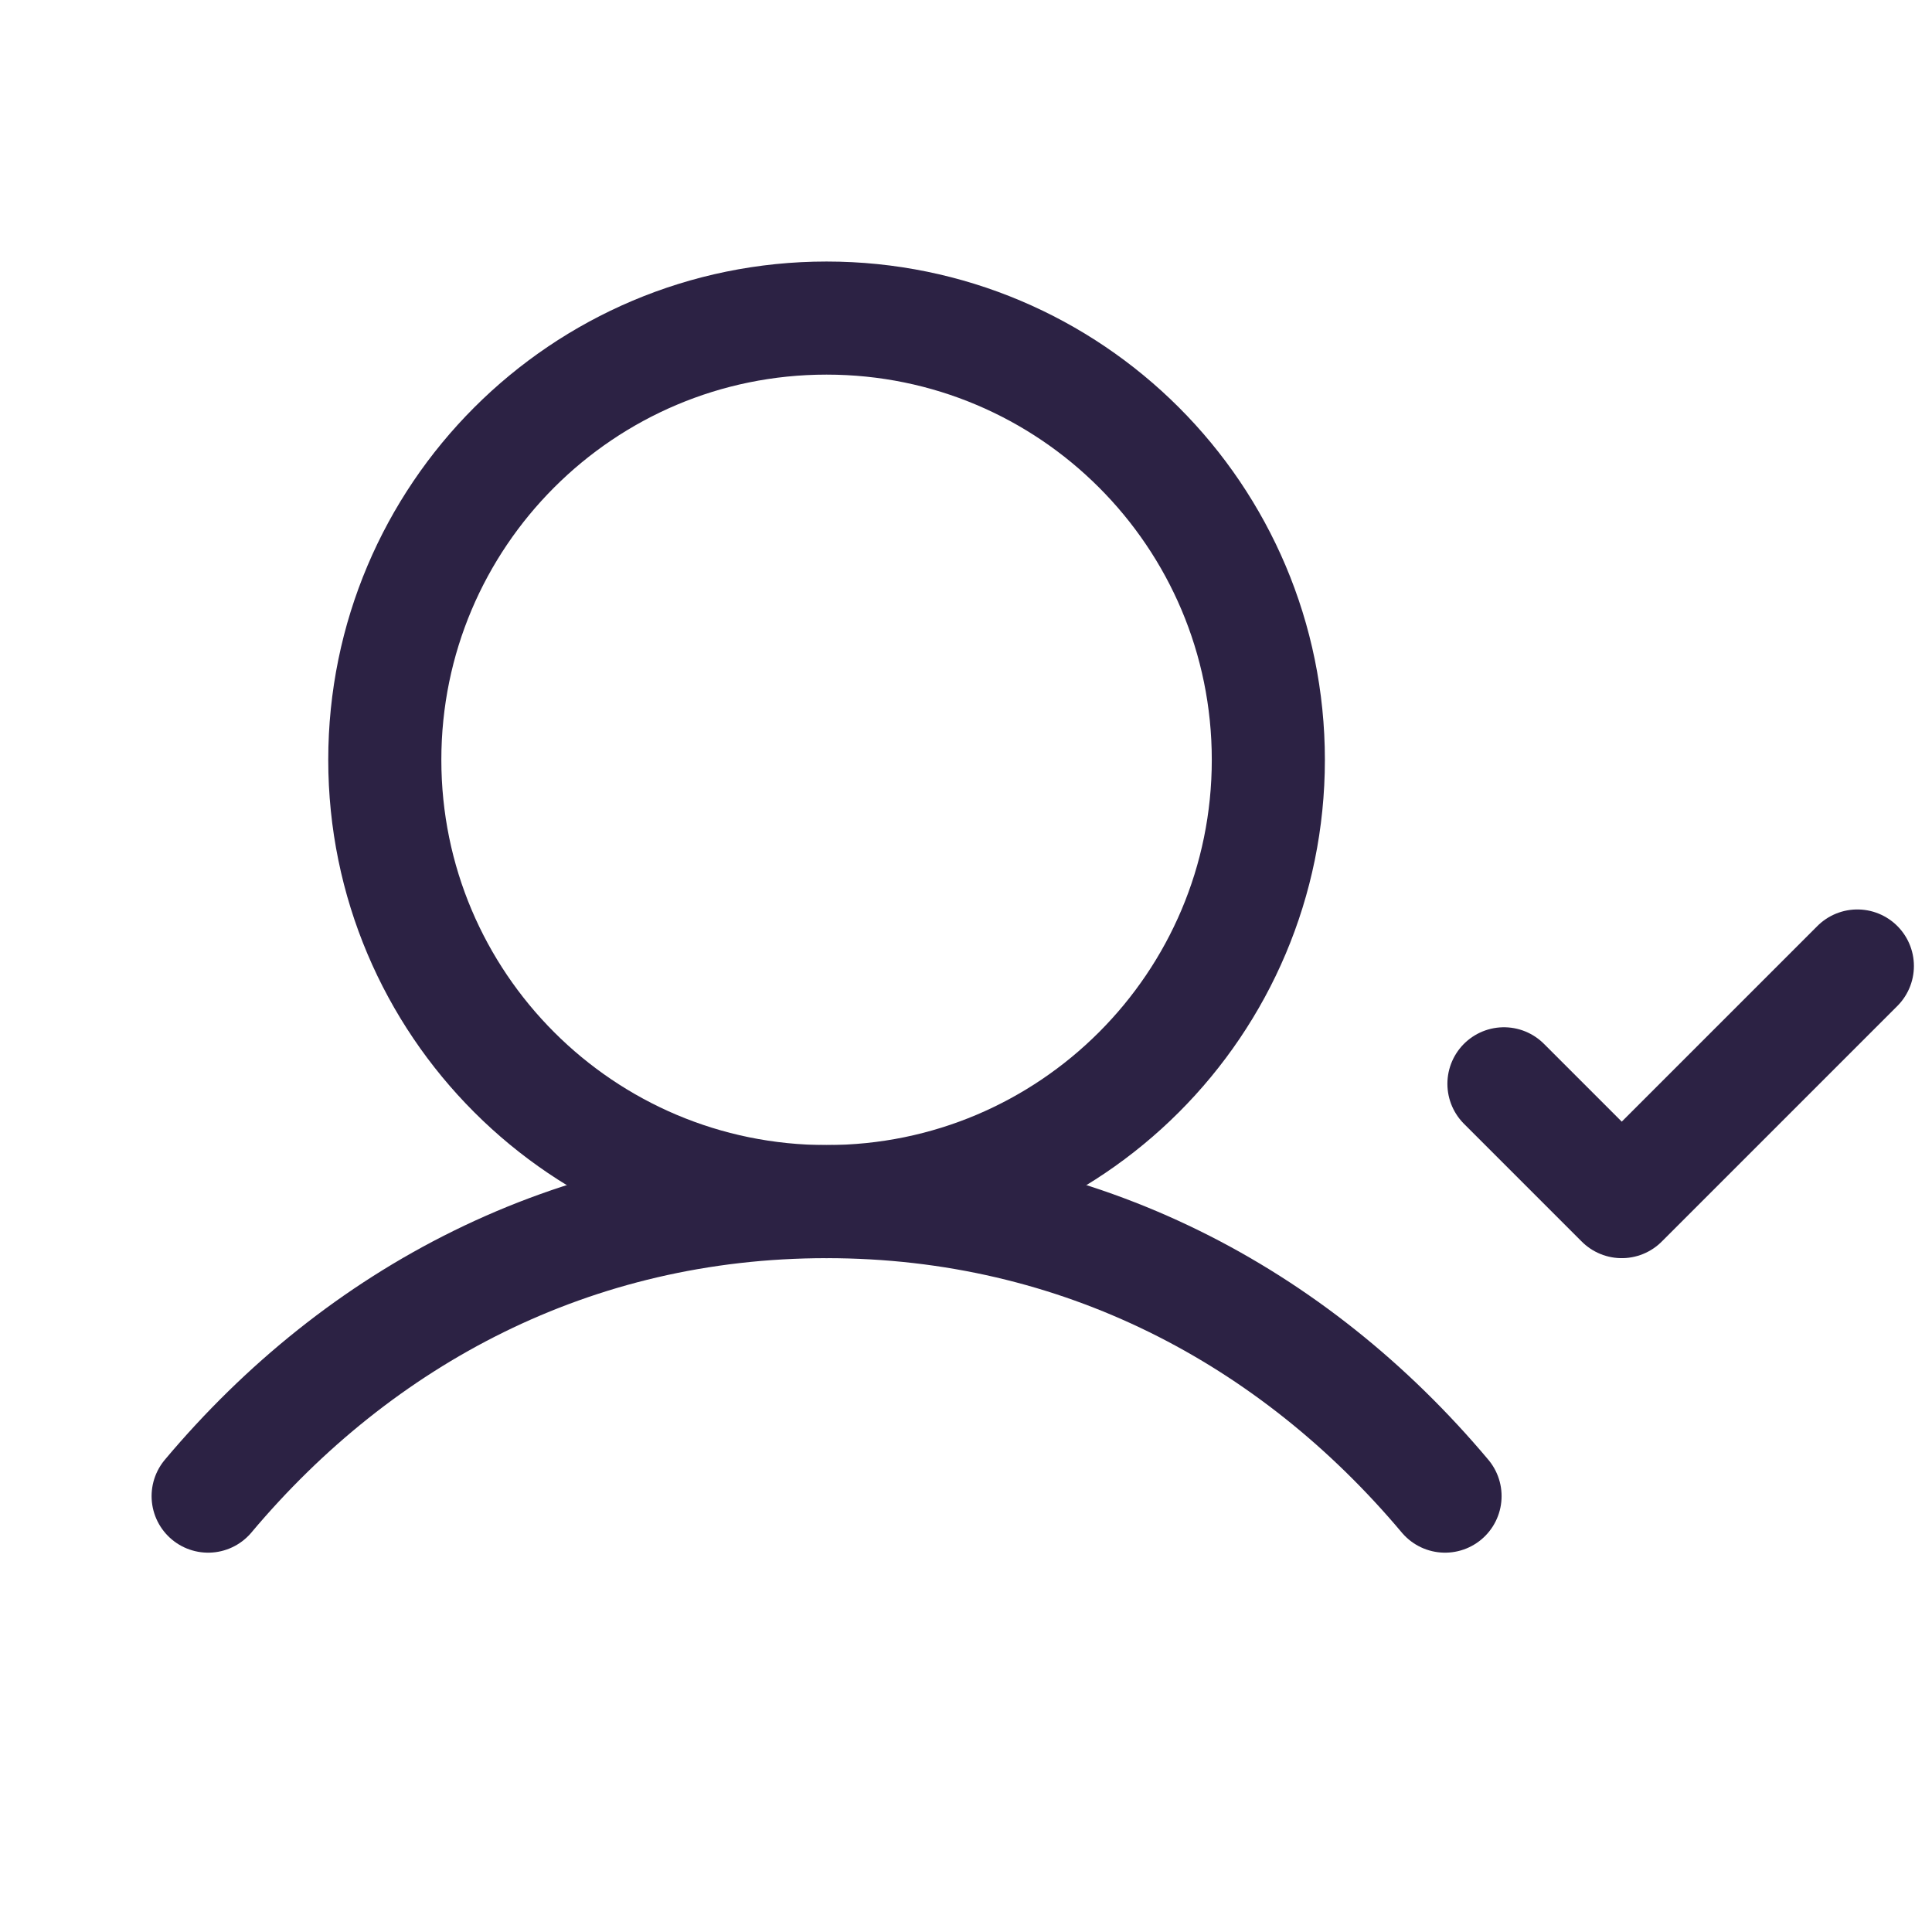 <svg width="41" height="41" viewBox="0 0 41 41" fill="none" xmlns="http://www.w3.org/2000/svg">
<g clip-path="url(#clip0_14714_41128)">
<path d="M17.541 25.5C22.719 25.5 26.916 21.303 26.916 16.125C26.916 10.947 22.719 6.75 17.541 6.75C12.364 6.75 8.166 10.947 8.166 16.125C8.166 21.303 12.364 25.5 17.541 25.5Z" stroke="#2C2244" stroke-width="2.4" stroke-linecap="round" stroke-linejoin="round"/>
<path d="M4.417 31.75C7.627 27.93 12.16 25.5 17.541 25.5C22.923 25.5 27.456 27.93 30.666 31.75" stroke="#2C2244" stroke-width="2.4" stroke-linecap="round" stroke-linejoin="round"/>
<path d="M31.916 23L34.416 25.5L39.416 20.5" stroke="#2C2244" stroke-width="2.4" stroke-linecap="round" stroke-linejoin="round"/>
</g>
<defs>
<clipPath id="clip0_14714_41128">
<rect width="40" height="40" fill="white" transform="translate(0.667 0.5)"/>
</clipPath>
</defs>
</svg>
